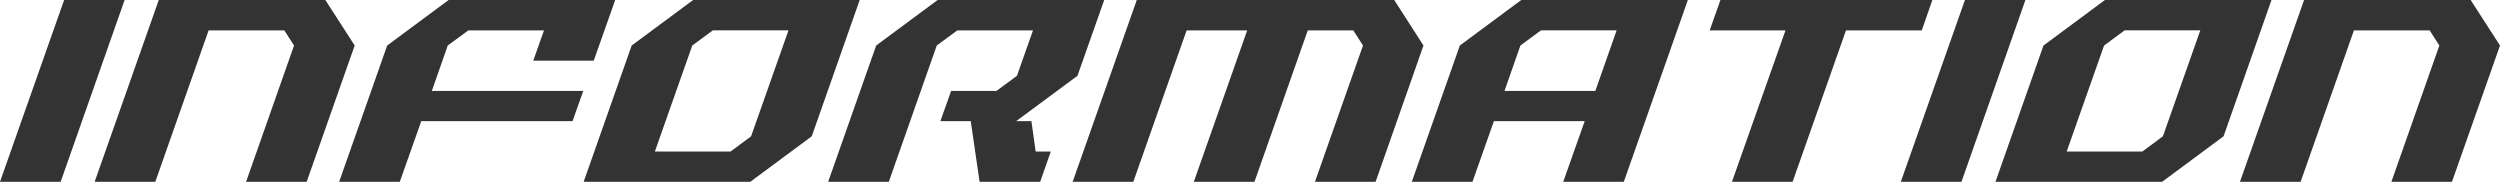 <?xml version="1.0" encoding="utf-8"?>
<!-- Generator: Adobe Illustrator 16.0.0, SVG Export Plug-In . SVG Version: 6.00 Build 0)  -->
<!DOCTYPE svg PUBLIC "-//W3C//DTD SVG 1.1//EN" "http://www.w3.org/Graphics/SVG/1.1/DTD/svg11.dtd">
<svg version="1.1" id="レイヤー_1" xmlns="http://www.w3.org/2000/svg" xmlns:xlink="http://www.w3.org/1999/xlink" x="0px"
	 y="0px" width="316.97px" height="23.05px" viewBox="0 0 316.97 23.05" enable-background="new 0 0 316.97 23.05"
	 xml:space="preserve">
<g>
	<polygon fill-rule="evenodd" clip-rule="evenodd" fill="#333333" points="7.69,23.05 15.8,0 8.13,0 0,23.05 	"/>
	<polygon fill-rule="evenodd" clip-rule="evenodd" fill="#333333" points="19.69,23.05 26.45,3.85 36.05,3.85 37.28,5.77 
		31.2,23.05 38.88,23.05 44.97,5.77 41.25,0 20.13,0 12,23.05 	"/>
	<polygon fill-rule="evenodd" clip-rule="evenodd" fill="#333333" points="50.69,23.05 53.41,15.36 72.59,15.36 73.95,11.53 
		54.75,11.53 56.77,5.77 59.38,3.85 68.97,3.85 67.61,7.69 75.28,7.69 78,0 56.88,0 49.09,5.77 43,23.05 	"/>
	<path fill-rule="evenodd" clip-rule="evenodd" fill="#333333" d="M95.13,23.05l7.79-5.77L109,0H87.88l-7.79,5.77L74,23.05H95.13z
		 M83.03,19.21l4.74-13.44l2.61-1.92h9.59l-4.74,13.43l-2.6,1.93H83.03z"/>
	<polygon fill-rule="evenodd" clip-rule="evenodd" fill="#333333" points="112.69,23.05 118.77,5.77 121.38,3.85 130.97,3.85 
		128.94,9.61 126.34,11.53 120.59,11.53 119.23,15.36 123.08,15.36 124.2,23.05 131.88,23.05 133.23,19.21 131.31,19.21 
		130.77,15.36 128.84,15.36 136.61,9.61 140,0 118.88,0 111.09,5.77 105,23.05 	"/>
	<polygon fill-rule="evenodd" clip-rule="evenodd" fill="#333333" points="143.69,23.05 150.45,3.85 158.13,3.85 151.36,23.05 
		159.05,23.05 165.81,3.85 171.58,3.85 172.81,5.77 166.72,23.05 174.41,23.05 180.48,5.77 176.77,0 144.13,0 136,23.05 	"/>
	<path fill-rule="evenodd" clip-rule="evenodd" fill="#333333" d="M186.69,23.05l2.72-7.69h11.51l-2.72,7.69h7.68L214,0h-21.12
		l-7.79,5.77L179,23.05H186.69z M190.75,11.53l2.02-5.76l2.61-1.92h9.59l-2.7,7.68H190.75z"/>
	<polygon fill-rule="evenodd" clip-rule="evenodd" fill="#333333" points="227.28,23.05 234.05,3.85 243.66,3.85 245,0 218.13,0 
		216.77,3.85 226.38,3.85 219.59,23.05 	"/>
	<polygon fill-rule="evenodd" clip-rule="evenodd" fill="#333333" points="248.69,23.05 256.8,0 249.13,0 241,23.05 	"/>
	<path fill-rule="evenodd" clip-rule="evenodd" fill="#333333" d="M274.13,23.05l7.79-5.77L288,0h-21.12l-7.79,5.77L253,23.05
		H274.13z M262.03,19.21l4.74-13.44l2.61-1.92h9.59l-4.74,13.43l-2.6,1.93H262.03z"/>
	<polygon fill-rule="evenodd" clip-rule="evenodd" fill="#333333" points="291.69,23.05 298.45,3.85 308.05,3.85 309.28,5.77 
		303.2,23.05 310.88,23.05 316.97,5.77 313.25,0 292.13,0 284,23.05 	"/>
</g>
</svg>
